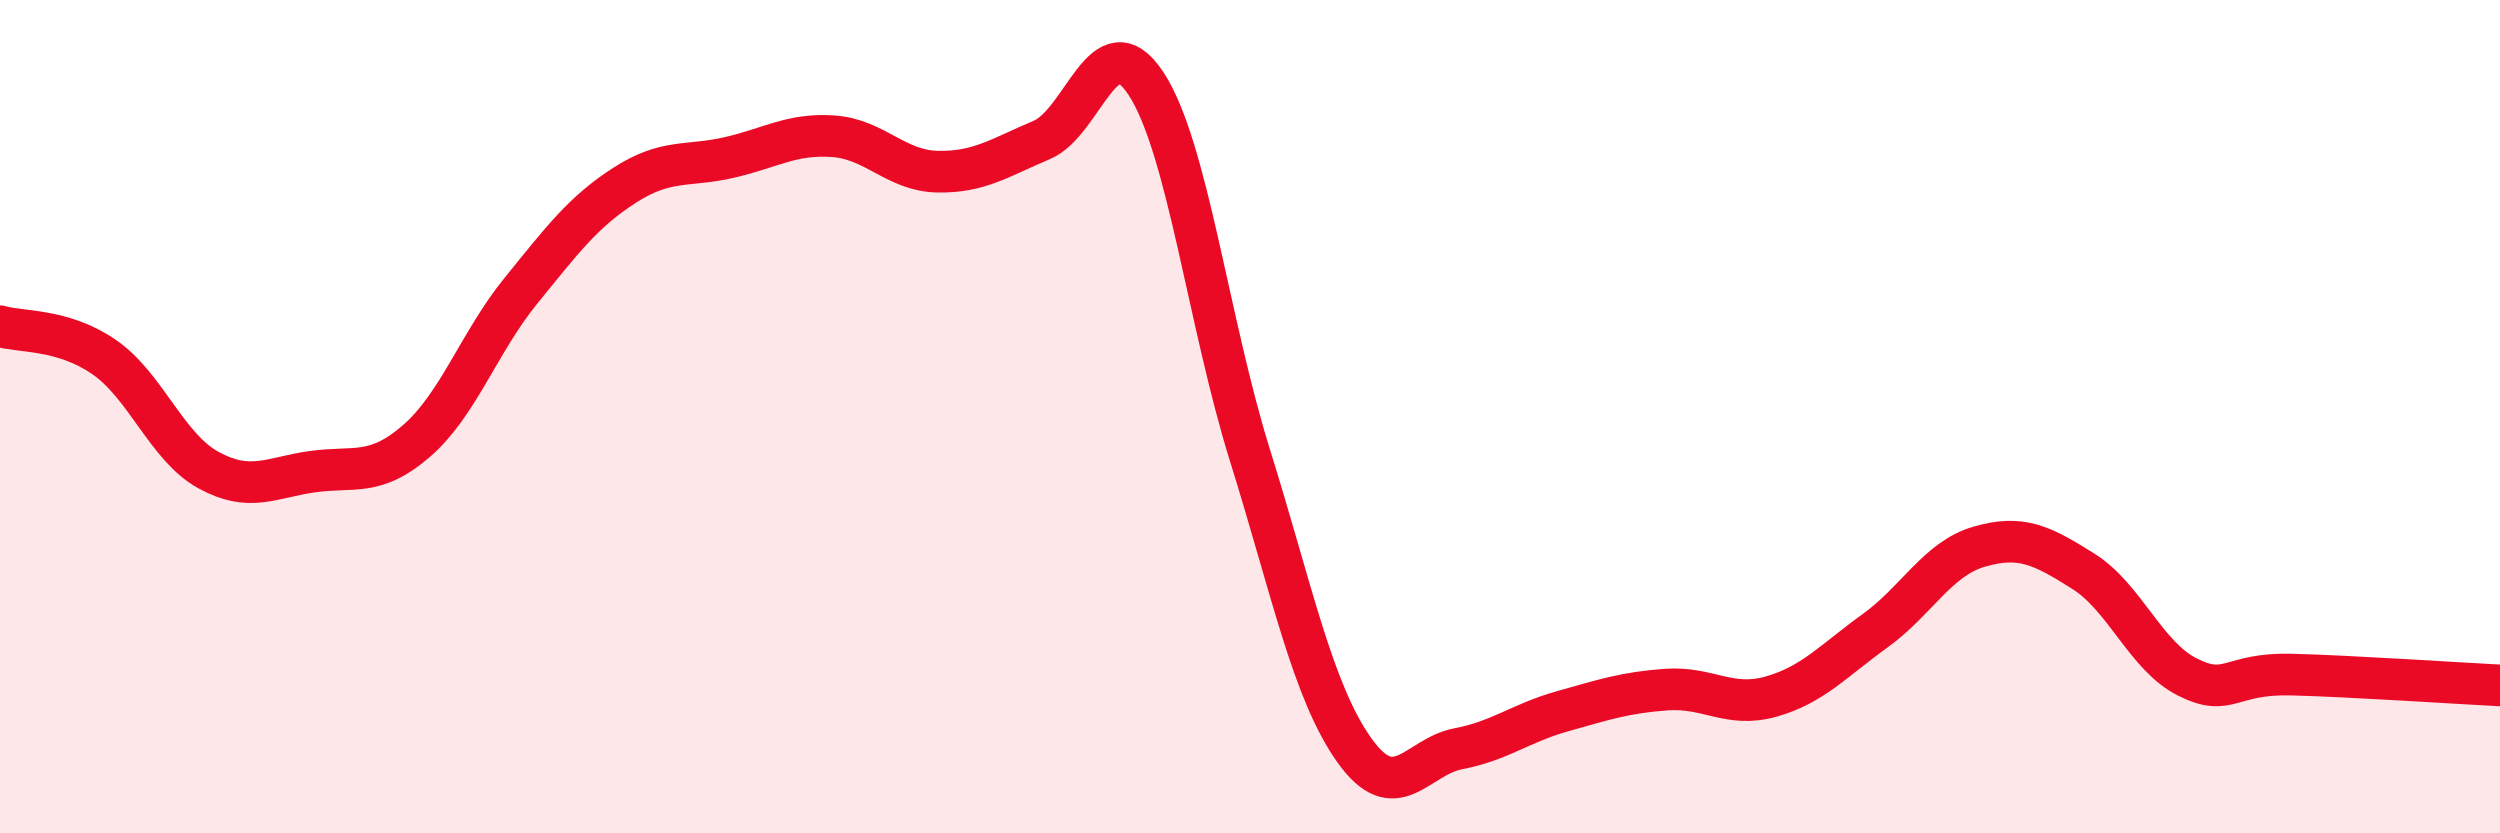
    <svg width="60" height="20" viewBox="0 0 60 20" xmlns="http://www.w3.org/2000/svg">
      <path
        d="M 0,7.83 C 0.5,7.98 1.5,7.88 2.5,8.57 C 3.5,9.26 4,10.73 5,11.28 C 6,11.83 6.5,11.46 7.5,11.32 C 8.5,11.18 9,11.45 10,10.58 C 11,9.71 11.5,8.21 12.5,6.98 C 13.5,5.75 14,5.08 15,4.44 C 16,3.8 16.5,4.01 17.5,3.78 C 18.5,3.55 19,3.2 20,3.27 C 21,3.34 21.5,4.1 22.5,4.12 C 23.5,4.14 24,3.78 25,3.36 C 26,2.94 26.5,0.49 27.5,2 C 28.5,3.51 29,7.73 30,10.93 C 31,14.13 31.5,16.59 32.5,18 C 33.5,19.41 34,18.16 35,17.97 C 36,17.78 36.5,17.35 37.5,17.07 C 38.5,16.79 39,16.62 40,16.55 C 41,16.48 41.5,17 42.5,16.72 C 43.5,16.44 44,15.86 45,15.14 C 46,14.42 46.5,13.41 47.5,13.12 C 48.5,12.83 49,13.08 50,13.71 C 51,14.34 51.5,15.75 52.5,16.25 C 53.5,16.75 53.5,16.15 55,16.19 C 56.5,16.23 59,16.4 60,16.45L60 20L0 20Z"
        fill="#EB0A25"
        opacity="0.1"
        stroke-linecap="round"
        stroke-linejoin="round"
      />
      <path
        d="M 0,7.83 C 0.5,7.98 1.5,7.88 2.5,8.57 C 3.5,9.26 4,10.73 5,11.28 C 6,11.83 6.5,11.46 7.5,11.32 C 8.5,11.18 9,11.45 10,10.58 C 11,9.71 11.5,8.21 12.5,6.98 C 13.5,5.75 14,5.08 15,4.44 C 16,3.8 16.5,4.01 17.5,3.78 C 18.5,3.55 19,3.2 20,3.27 C 21,3.34 21.5,4.1 22.5,4.12 C 23.5,4.14 24,3.78 25,3.36 C 26,2.94 26.5,0.49 27.5,2 C 28.5,3.51 29,7.73 30,10.93 C 31,14.13 31.5,16.59 32.5,18 C 33.5,19.41 34,18.16 35,17.97 C 36,17.78 36.5,17.35 37.5,17.07 C 38.5,16.79 39,16.62 40,16.55 C 41,16.48 41.5,17 42.5,16.72 C 43.5,16.44 44,15.86 45,15.14 C 46,14.42 46.5,13.41 47.5,13.12 C 48.5,12.83 49,13.08 50,13.71 C 51,14.34 51.5,15.75 52.5,16.25 C 53.5,16.75 53.5,16.15 55,16.19 C 56.5,16.23 59,16.4 60,16.45"
        stroke="#EB0A25"
        stroke-width="1"
        fill="none"
        stroke-linecap="round"
        stroke-linejoin="round"
      />
    </svg>
  